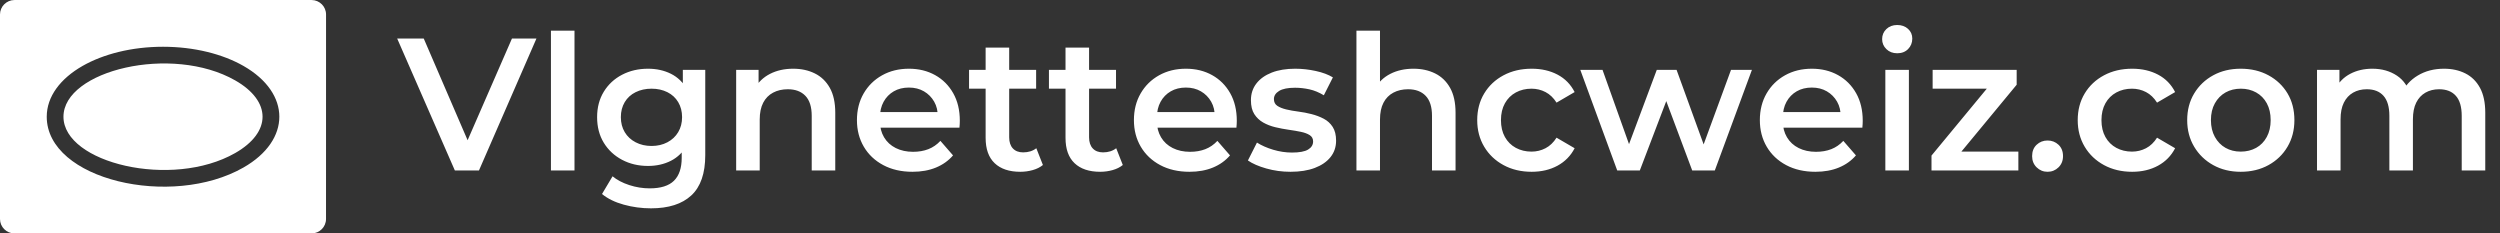 <svg baseProfile="full" height="28" version="1.1" viewBox="0 0 300 28" width="300" xmlns="http://www.w3.org/2000/svg" xmlns:ev="http://www.w3.org/2001/xml-events" xmlns:xlink="http://www.w3.org/1999/xlink"><rect x="0" y="0" width="300" height="28" fill="#333333" stroke="none"/><defs /><g transform="translate(-1.337, -6.893)"><path d="M 92.648,16.496 L 7.351,16.496 C 6.21,16.496 5.175,16.965 4.421,17.719 L 4.417,17.715 C 3.667,18.469 3.199,19.508 3.199,20.648 L 3.199,79.351 C 3.199,80.496 3.663,81.535 4.413,82.285 L 4.417,82.281 C 5.171,83.035 6.206,83.504 7.347,83.504 L 92.644,83.504 C 93.785,83.504 94.82,83.035 95.574,82.281 L 95.578,82.285 C 96.328,81.531 96.792,80.492 96.792,79.351 L 96.8,20.648 C 96.8,19.504 96.335,18.465 95.585,17.715 L 95.582,17.719 C 94.824,16.965 93.789,16.496 92.648,16.496 L 92.648,16.496 M 70.726,39.574 C 81.191,45.547 81.191,54.449 70.726,60.422 C 52.527,70.813 21.417,63.277 21.417,50.0 C 21.417,36.723 52.522,29.188 70.726,39.574 M 49.999,29.914 C 58.968,29.914 67.136,32.015 73.089,35.414 C 86.823,43.254 86.823,56.75 73.089,64.586 C 52.425,76.383 16.616,68.125 16.616,50 C 16.616,44.191 20.55,39.043 26.909,35.414 C 32.862,32.015 41.03,29.914 49.999,29.914 L 49.999,29.914" fill="rgb(255,255,255)" transform="scale(0.418)" /><path d="M6.806 17.455 -0.113 1.628H3.075L9.248 15.94H7.416L13.657 1.628H16.596L9.7 17.455Z M18.337 17.455V0.678H21.163V17.455Z M30.343 22.0Q28.67 22.0 27.076 21.559Q25.482 21.118 24.465 20.282L25.731 18.156Q26.522 18.812 27.732 19.208Q28.941 19.603 30.185 19.603Q32.175 19.603 33.102 18.688Q34.029 17.772 34.029 15.94V13.792L34.255 11.057L34.164 8.321V5.381H36.855V15.624Q36.855 18.902 35.182 20.451Q33.509 22.0 30.343 22.0ZM29.982 16.913Q28.263 16.913 26.873 16.178Q25.482 15.443 24.679 14.132Q23.877 12.82 23.877 11.057Q23.877 9.316 24.679 8.004Q25.482 6.693 26.873 5.969Q28.263 5.246 29.982 5.246Q31.519 5.246 32.74 5.856Q33.961 6.467 34.696 7.755Q35.431 9.044 35.431 11.057Q35.431 13.069 34.696 14.369Q33.961 15.669 32.74 16.291Q31.519 16.913 29.982 16.913ZM30.411 14.516Q31.474 14.516 32.31 14.075Q33.147 13.634 33.61 12.854Q34.074 12.074 34.074 11.057Q34.074 10.039 33.61 9.259Q33.147 8.479 32.31 8.061Q31.474 7.642 30.411 7.642Q29.348 7.642 28.501 8.061Q27.653 8.479 27.189 9.259Q26.726 10.039 26.726 11.057Q26.726 12.074 27.189 12.854Q27.653 13.634 28.501 14.075Q29.348 14.516 30.411 14.516Z M40.563 17.455V5.381H43.254V8.637L42.779 7.642Q43.412 6.489 44.622 5.867Q45.831 5.246 47.414 5.246Q48.861 5.246 50.003 5.811Q51.145 6.376 51.801 7.541Q52.456 8.705 52.456 10.536V17.455H49.63V10.898Q49.63 9.293 48.873 8.502Q48.115 7.71 46.758 7.71Q45.764 7.71 44.995 8.117Q44.226 8.524 43.808 9.327Q43.39 10.129 43.39 11.35V17.455Z M61.727 17.614Q59.714 17.614 58.211 16.811Q56.707 16.008 55.882 14.606Q55.057 13.205 55.057 11.418Q55.057 9.609 55.859 8.219Q56.662 6.828 58.075 6.037Q59.488 5.246 61.297 5.246Q63.061 5.246 64.44 6.014Q65.819 6.783 66.61 8.185Q67.402 9.587 67.402 11.486Q67.402 11.667 67.391 11.893Q67.379 12.119 67.357 12.323H57.295V10.446H65.864L64.756 11.034Q64.779 9.994 64.327 9.202Q63.875 8.411 63.095 7.959Q62.314 7.507 61.297 7.507Q60.257 7.507 59.477 7.959Q58.697 8.411 58.256 9.214Q57.815 10.016 57.815 11.102V11.554Q57.815 12.639 58.312 13.476Q58.81 14.312 59.714 14.765Q60.619 15.217 61.794 15.217Q62.812 15.217 63.626 14.9Q64.44 14.584 65.073 13.905L66.588 15.646Q65.774 16.596 64.542 17.105Q63.309 17.614 61.727 17.614Z M74.66 17.614Q72.67 17.614 71.585 16.585Q70.499 15.556 70.499 13.544V2.713H73.326V13.476Q73.326 14.335 73.767 14.81Q74.208 15.285 74.999 15.285Q75.949 15.285 76.582 14.787L77.373 16.8Q76.876 17.207 76.152 17.41Q75.429 17.614 74.66 17.614ZM68.51 7.642V5.381H76.559V7.642Z M84.247 17.614Q82.257 17.614 81.172 16.585Q80.086 15.556 80.086 13.544V2.713H82.913V13.476Q82.913 14.335 83.354 14.81Q83.794 15.285 84.586 15.285Q85.535 15.285 86.169 14.787L86.96 16.8Q86.462 17.207 85.739 17.41Q85.015 17.614 84.247 17.614ZM78.097 7.642V5.381H86.146V7.642Z M94.964 17.614Q92.952 17.614 91.448 16.811Q89.945 16.008 89.119 14.606Q88.294 13.205 88.294 11.418Q88.294 9.609 89.097 8.219Q89.899 6.828 91.312 6.037Q92.726 5.246 94.534 5.246Q96.298 5.246 97.677 6.014Q99.057 6.783 99.848 8.185Q100.639 9.587 100.639 11.486Q100.639 11.667 100.628 11.893Q100.617 12.119 100.594 12.323H90.532V10.446H99.102L97.994 11.034Q98.016 9.994 97.564 9.202Q97.112 8.411 96.332 7.959Q95.552 7.507 94.534 7.507Q93.494 7.507 92.714 7.959Q91.934 8.411 91.493 9.214Q91.052 10.016 91.052 11.102V11.554Q91.052 12.639 91.55 13.476Q92.047 14.312 92.952 14.765Q93.856 15.217 95.032 15.217Q96.049 15.217 96.863 14.9Q97.677 14.584 98.31 13.905L99.825 15.646Q99.011 16.596 97.779 17.105Q96.547 17.614 94.964 17.614Z M107.083 17.614Q105.568 17.614 104.178 17.218Q102.787 16.822 101.973 16.257L103.059 14.109Q103.873 14.629 105.003 14.968Q106.134 15.307 107.264 15.307Q108.598 15.307 109.197 14.946Q109.797 14.584 109.797 13.973Q109.797 13.476 109.39 13.216Q108.983 12.956 108.327 12.82Q107.671 12.684 106.868 12.571Q106.066 12.458 105.263 12.266Q104.46 12.074 103.805 11.701Q103.149 11.328 102.742 10.695Q102.335 10.062 102.335 9.022Q102.335 7.868 102.991 7.021Q103.646 6.173 104.834 5.709Q106.021 5.246 107.649 5.246Q108.869 5.246 110.113 5.517Q111.357 5.788 112.171 6.286L111.085 8.434Q110.226 7.914 109.356 7.721Q108.485 7.529 107.626 7.529Q106.337 7.529 105.715 7.914Q105.094 8.298 105.094 8.886Q105.094 9.429 105.501 9.7Q105.908 9.971 106.563 10.129Q107.219 10.288 108.022 10.39Q108.824 10.491 109.616 10.695Q110.407 10.898 111.074 11.249Q111.741 11.599 112.148 12.232Q112.555 12.865 112.555 13.883Q112.555 15.013 111.888 15.85Q111.221 16.687 110.0 17.15Q108.779 17.614 107.083 17.614Z M114.997 17.455V0.678H117.823V8.637L117.213 7.642Q117.846 6.489 119.055 5.867Q120.265 5.246 121.848 5.246Q123.295 5.246 124.437 5.811Q125.579 6.376 126.234 7.541Q126.89 8.705 126.89 10.536V17.455H124.064V10.898Q124.064 9.293 123.306 8.502Q122.549 7.71 121.192 7.71Q120.197 7.71 119.429 8.117Q118.66 8.524 118.242 9.327Q117.823 10.129 117.823 11.35V17.455Z M136.025 17.614Q134.125 17.614 132.644 16.811Q131.163 16.008 130.327 14.606Q129.49 13.205 129.49 11.418Q129.49 9.609 130.327 8.219Q131.163 6.828 132.644 6.037Q134.125 5.246 136.025 5.246Q137.788 5.246 139.134 5.958Q140.479 6.67 141.18 8.049L139.009 9.316Q138.467 8.456 137.687 8.049Q136.906 7.642 136.002 7.642Q134.962 7.642 134.125 8.095Q133.289 8.547 132.814 9.395Q132.339 10.243 132.339 11.418Q132.339 12.594 132.814 13.442Q133.289 14.29 134.125 14.742Q134.962 15.194 136.002 15.194Q136.906 15.194 137.687 14.787Q138.467 14.38 139.009 13.521L141.18 14.787Q140.479 16.144 139.134 16.879Q137.788 17.614 136.025 17.614Z M146.29 17.455 141.858 5.381H144.526L148.325 16.031H147.059L151.038 5.381H153.412L157.279 16.031H156.035L159.947 5.381H162.456L158.002 17.455H155.289L151.762 8.027H152.598L149.003 17.455Z M170.076 17.614Q168.064 17.614 166.56 16.811Q165.057 16.008 164.231 14.606Q163.406 13.205 163.406 11.418Q163.406 9.609 164.209 8.219Q165.011 6.828 166.424 6.037Q167.838 5.246 169.646 5.246Q171.41 5.246 172.789 6.014Q174.169 6.783 174.96 8.185Q175.751 9.587 175.751 11.486Q175.751 11.667 175.74 11.893Q175.729 12.119 175.706 12.323H165.644V10.446H174.214L173.106 11.034Q173.128 9.994 172.676 9.202Q172.224 8.411 171.444 7.959Q170.664 7.507 169.646 7.507Q168.606 7.507 167.826 7.959Q167.046 8.411 166.605 9.214Q166.164 10.016 166.164 11.102V11.554Q166.164 12.639 166.662 13.476Q167.159 14.312 168.064 14.765Q168.968 15.217 170.144 15.217Q171.161 15.217 171.975 14.9Q172.789 14.584 173.422 13.905L174.937 15.646Q174.123 16.596 172.891 17.105Q171.659 17.614 170.076 17.614Z M178.465 17.455V5.381H181.291V17.455ZM179.889 3.392Q179.098 3.392 178.589 2.894Q178.08 2.397 178.08 1.696Q178.08 0.972 178.589 0.486Q179.098 0.0 179.889 0.0Q180.68 0.0 181.189 0.464Q181.698 0.927 181.698 1.628Q181.698 2.374 181.2 2.883Q180.703 3.392 179.889 3.392Z M184.004 17.455V15.669L191.443 6.67L191.963 7.642H184.14V5.381H194.224V7.168L186.785 16.166L186.22 15.194H194.428V17.455Z M197.932 17.614Q197.163 17.614 196.621 17.082Q196.078 16.551 196.078 15.737Q196.078 14.878 196.621 14.369Q197.163 13.86 197.932 13.86Q198.701 13.86 199.244 14.369Q199.786 14.878 199.786 15.737Q199.786 16.551 199.244 17.082Q198.701 17.614 197.932 17.614Z M208.084 17.614Q206.185 17.614 204.704 16.811Q203.223 16.008 202.386 14.606Q201.55 13.205 201.55 11.418Q201.55 9.609 202.386 8.219Q203.223 6.828 204.704 6.037Q206.185 5.246 208.084 5.246Q209.848 5.246 211.193 5.958Q212.539 6.67 213.239 8.049L211.069 9.316Q210.526 8.456 209.746 8.049Q208.966 7.642 208.062 7.642Q207.022 7.642 206.185 8.095Q205.348 8.547 204.874 9.395Q204.399 10.243 204.399 11.418Q204.399 12.594 204.874 13.442Q205.348 14.29 206.185 14.742Q207.022 15.194 208.062 15.194Q208.966 15.194 209.746 14.787Q210.526 14.38 211.069 13.521L213.239 14.787Q212.539 16.144 211.193 16.879Q209.848 17.614 208.084 17.614Z M221.108 17.614Q219.254 17.614 217.807 16.811Q216.36 16.008 215.523 14.606Q214.687 13.205 214.687 11.418Q214.687 9.609 215.523 8.219Q216.36 6.828 217.807 6.037Q219.254 5.246 221.108 5.246Q222.985 5.246 224.443 6.037Q225.901 6.828 226.727 8.208Q227.552 9.587 227.552 11.418Q227.552 13.205 226.727 14.606Q225.901 16.008 224.443 16.811Q222.985 17.614 221.108 17.614ZM221.108 15.194Q222.148 15.194 222.962 14.742Q223.776 14.29 224.239 13.431Q224.703 12.571 224.703 11.418Q224.703 10.243 224.239 9.395Q223.776 8.547 222.962 8.095Q222.148 7.642 221.131 7.642Q220.09 7.642 219.288 8.095Q218.485 8.547 218.01 9.395Q217.535 10.243 217.535 11.418Q217.535 12.571 218.01 13.431Q218.485 14.29 219.288 14.742Q220.09 15.194 221.108 15.194Z M230.265 17.455V5.381H232.956V8.592L232.481 7.642Q233.091 6.467 234.256 5.856Q235.42 5.246 236.913 5.246Q238.608 5.246 239.863 6.082Q241.118 6.919 241.525 8.615L240.417 8.23Q241.005 6.874 242.362 6.06Q243.718 5.246 245.505 5.246Q246.952 5.246 248.071 5.811Q249.19 6.376 249.823 7.541Q250.456 8.705 250.456 10.536V17.455H247.63V10.898Q247.63 9.293 246.929 8.502Q246.228 7.71 244.917 7.71Q243.99 7.71 243.277 8.117Q242.565 8.524 242.17 9.316Q241.774 10.107 241.774 11.328V17.455H238.948V10.898Q238.948 9.293 238.247 8.502Q237.546 7.71 236.234 7.71Q235.307 7.71 234.595 8.117Q233.883 8.524 233.487 9.316Q233.091 10.107 233.091 11.328V17.455Z " fill="rgb(255,255,255)" transform="translate(49.113, 9.893)" /></g></svg>